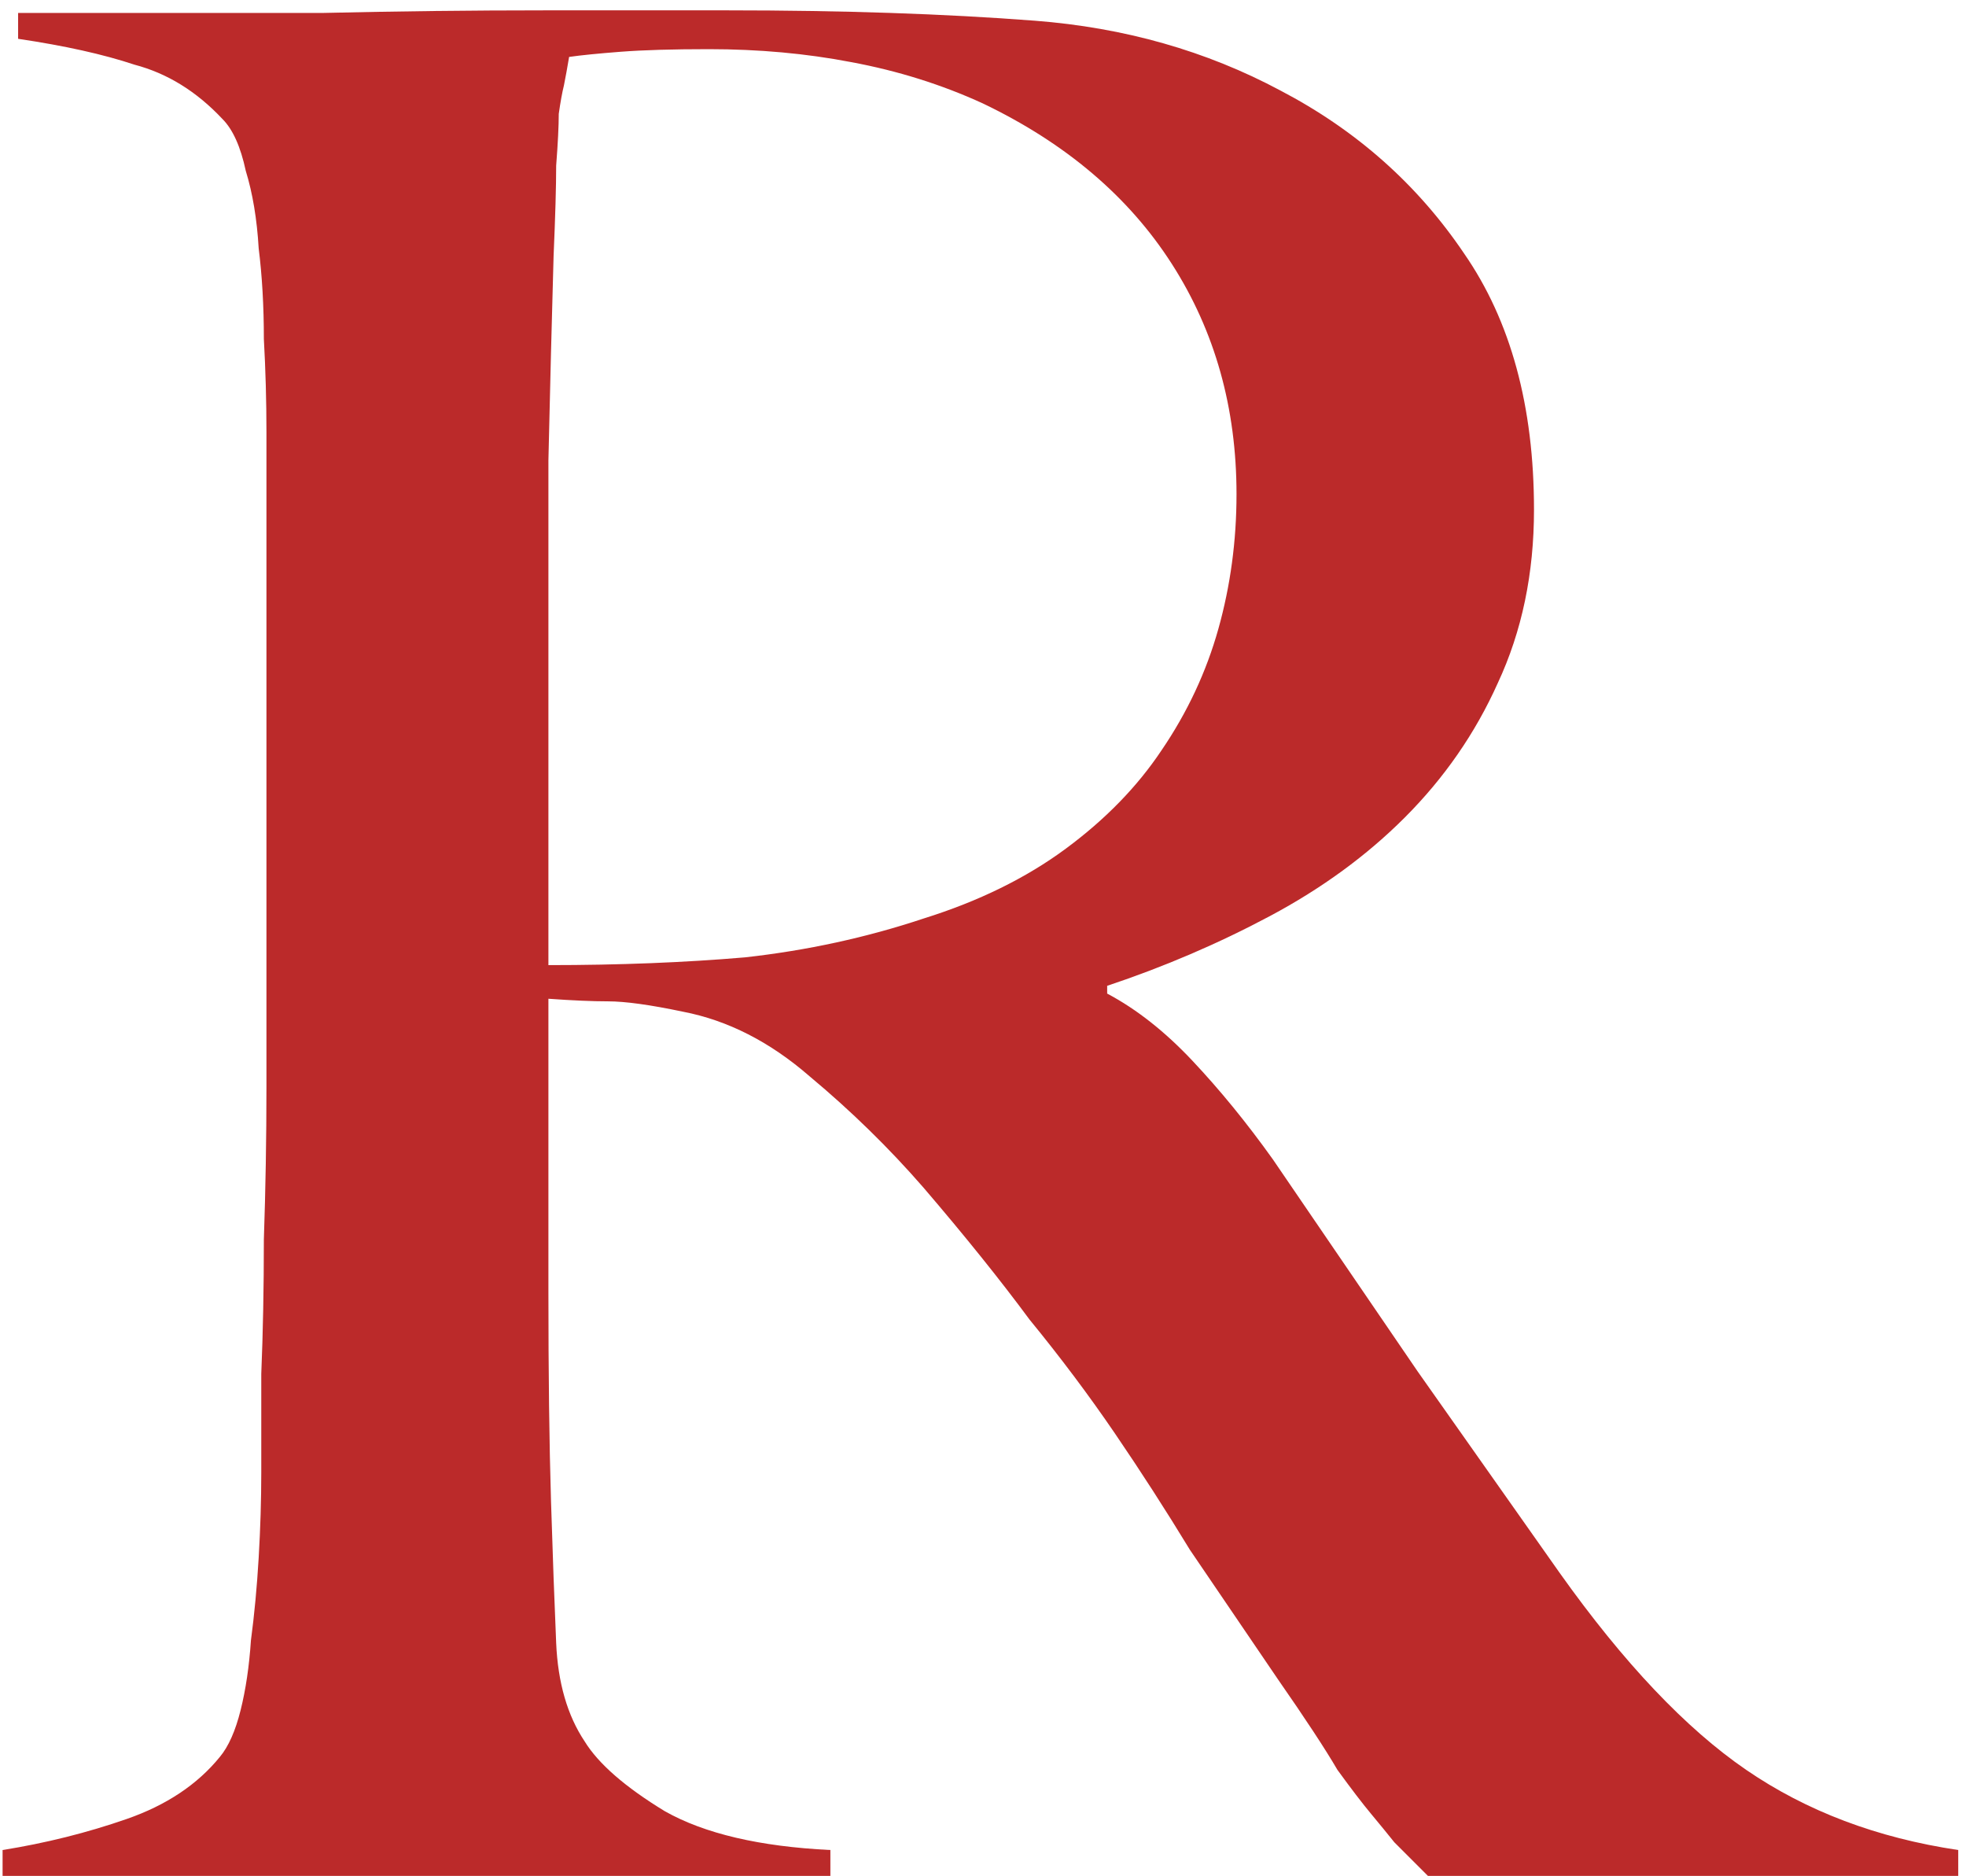 <?xml version="1.0" encoding="UTF-8"?> <svg xmlns="http://www.w3.org/2000/svg" width="152" height="145" viewBox="0 0 152 145" fill="none"><path d="M151.4 145H110.4C109.2 143.8 108.333 142.933 107.8 142.4C107.267 141.733 106.667 141 106 140.2C105.333 139.4 104.467 138.267 103.4 136.8C102.467 135.2 100.933 132.867 98.8 129.8C96.267 126.067 94 122.733 92 119.8C90.133 116.733 88.2 113.733 86.2 110.8C84.2 107.867 82 104.933 79.6 102C77.333 98.933 74.6 95.533 71.4 91.8C68.733 88.733 65.8 85.867 62.6 83.2C59.533 80.533 56.267 78.867 52.8 78.2C50.267 77.667 48.333 77.4 47 77.4C45.8 77.4 44.267 77.333 42.4 77.2C42.4 85.867 42.4 93.4 42.4 99.8C42.4 106.2 42.467 111.6 42.6 116C42.733 120.267 42.867 123.933 43 127C43.133 130.067 43.867 132.6 45.2 134.6C46.267 136.333 48.333 138.133 51.4 140C54.467 141.733 58.733 142.733 64.2 143V145H0.2V143C3.533 142.467 6.733 141.667 9.8 140.6C12.867 139.533 15.267 137.933 17 135.8C17.667 135 18.2 133.8 18.6 132.2C19 130.6 19.267 128.8 19.4 126.8C19.667 124.8 19.867 122.667 20 120.4C20.133 118.133 20.2 115.933 20.2 113.8C20.2 111.933 20.2 109.4 20.2 106.2C20.333 103 20.4 99.533 20.4 95.8C20.533 91.933 20.6 88 20.6 84C20.6 79.867 20.6 76 20.6 72.4V33.4C20.6 31 20.533 28.6 20.4 26.2C20.4 23.667 20.267 21.333 20 19.2C19.867 16.933 19.533 14.933 19 13.2C18.6 11.333 18 10 17.2 9.2C15.2 7.067 12.933 5.667 10.4 5C8 4.2 5 3.533 1.4 3V1C2.467 1 5.2 1 9.6 1C14.133 1 19.267 1 25 1C30.733 0.867 36.467 0.8 42.2 0.8C47.933 0.8 52.6 0.8 56.2 0.8C65.133 0.8 73.067 1.067 80 1.6C86.933 2.133 93.267 3.933 99 7C104.867 10.067 109.6 14.267 113.2 19.6C116.8 24.8 118.6 31.4 118.6 39.4C118.6 44.333 117.667 48.8 115.8 52.8C114.067 56.667 111.667 60.133 108.6 63.2C105.667 66.133 102.2 68.667 98.2 70.8C94.2 72.933 90 74.733 85.6 76.2V76.8C87.867 78 90.067 79.733 92.2 82C94.333 84.267 96.4 86.8 98.4 89.6C101.867 94.667 105.6 100.133 109.6 106C113.733 111.867 117.4 117.067 120.6 121.6C125.533 128.533 130.333 133.6 135 136.8C139.667 140 145.133 142.067 151.4 143V145ZM95.6 38.2C95.6 31.533 93.933 25.6 90.6 20.4C87.267 15.2 82.4 11.067 76 8C72.8 6.533 69.4 5.467 65.8 4.8C62.333 4.133 58.667 3.8 54.8 3.8C52 3.8 49.733 3.867 48 4C46.267 4.133 44.933 4.267 44 4.4C43.867 5.2 43.733 5.933 43.6 6.6C43.467 7.133 43.333 7.867 43.2 8.8C43.2 9.733 43.133 11.067 43 12.8C43 14.4 42.933 16.733 42.8 19.8C42.667 24.467 42.533 29.733 42.4 35.6C42.4 41.467 42.4 47.133 42.4 52.6C42.4 58.067 42.4 62.867 42.4 67C42.4 71 42.4 73.533 42.4 74.6C47.867 74.6 52.933 74.4 57.6 74C62.4 73.467 67 72.467 71.4 71C75.667 69.667 79.333 67.867 82.4 65.6C85.467 63.333 87.933 60.8 89.8 58C91.8 55.067 93.267 51.933 94.2 48.6C95.133 45.267 95.6 41.8 95.6 38.2Z" fill="#BB2A2A"></path></svg> 